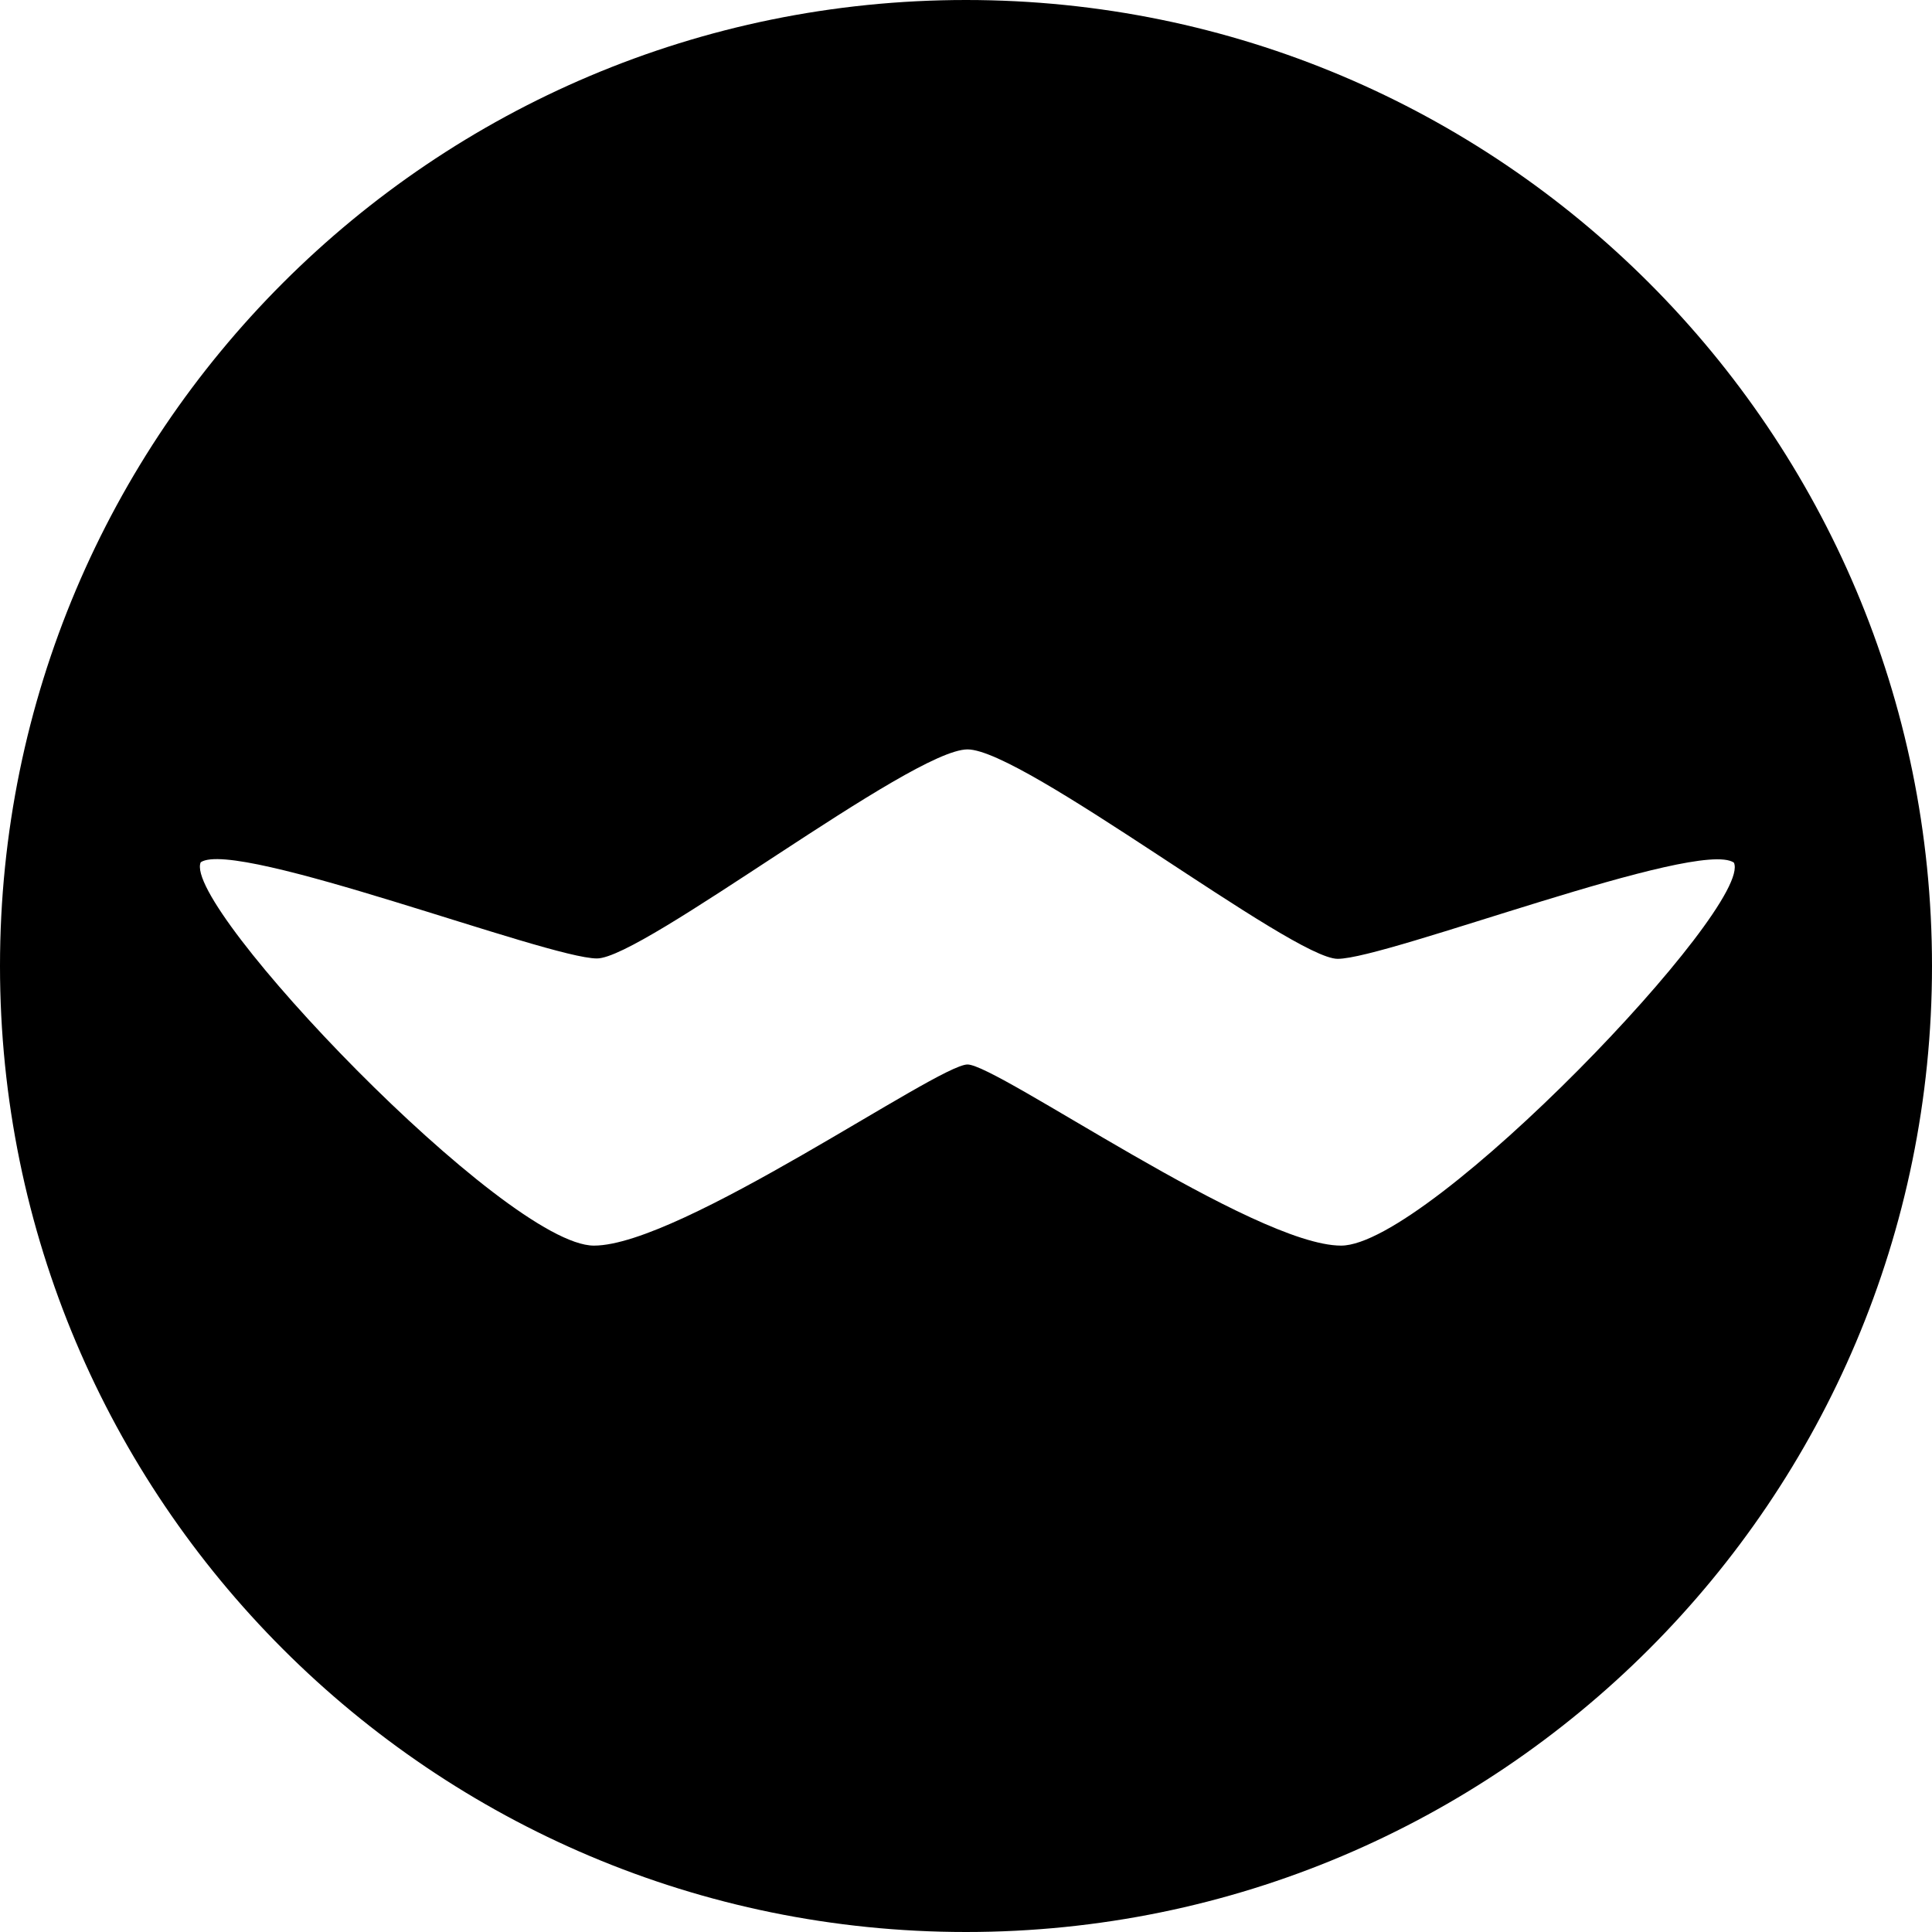 <?xml version="1.0" encoding="utf-8"?>
<!-- Generator: Adobe Illustrator 28.2.0, SVG Export Plug-In . SVG Version: 6.00 Build 0)  -->
<svg version="1.1" id="Layer_1" xmlns="http://www.w3.org/2000/svg" xmlns:xlink="http://www.w3.org/1999/xlink" x="0px" y="0px"
	 viewBox="0 0 512 512" style="enable-background:new 0 0 512 512;" xml:space="preserve">
<style type="text/css">
	.st0{fill-rule:evenodd;clip-rule:evenodd;}
</style>
<path class="st0" d="M256,0C114.6,0,0,114.6,0,256s114.6,256,256,256s256-114.6,256-256S397.4,0,256,0z M355.4,330.1
	c-23,0-91.1-48-99-48s-76,48-99,48C134,330.1,48,240,53.2,228.5c9.5-6.3,91.9,25.5,105,25.5c12.2,0,83.3-55.4,98.2-55.4
	s86.1,55.5,98.1,55.5c13.1,0,95.5-32,105-25.5C464.8,240,378.8,330.1,355.4,330.1z"/>
</svg>
